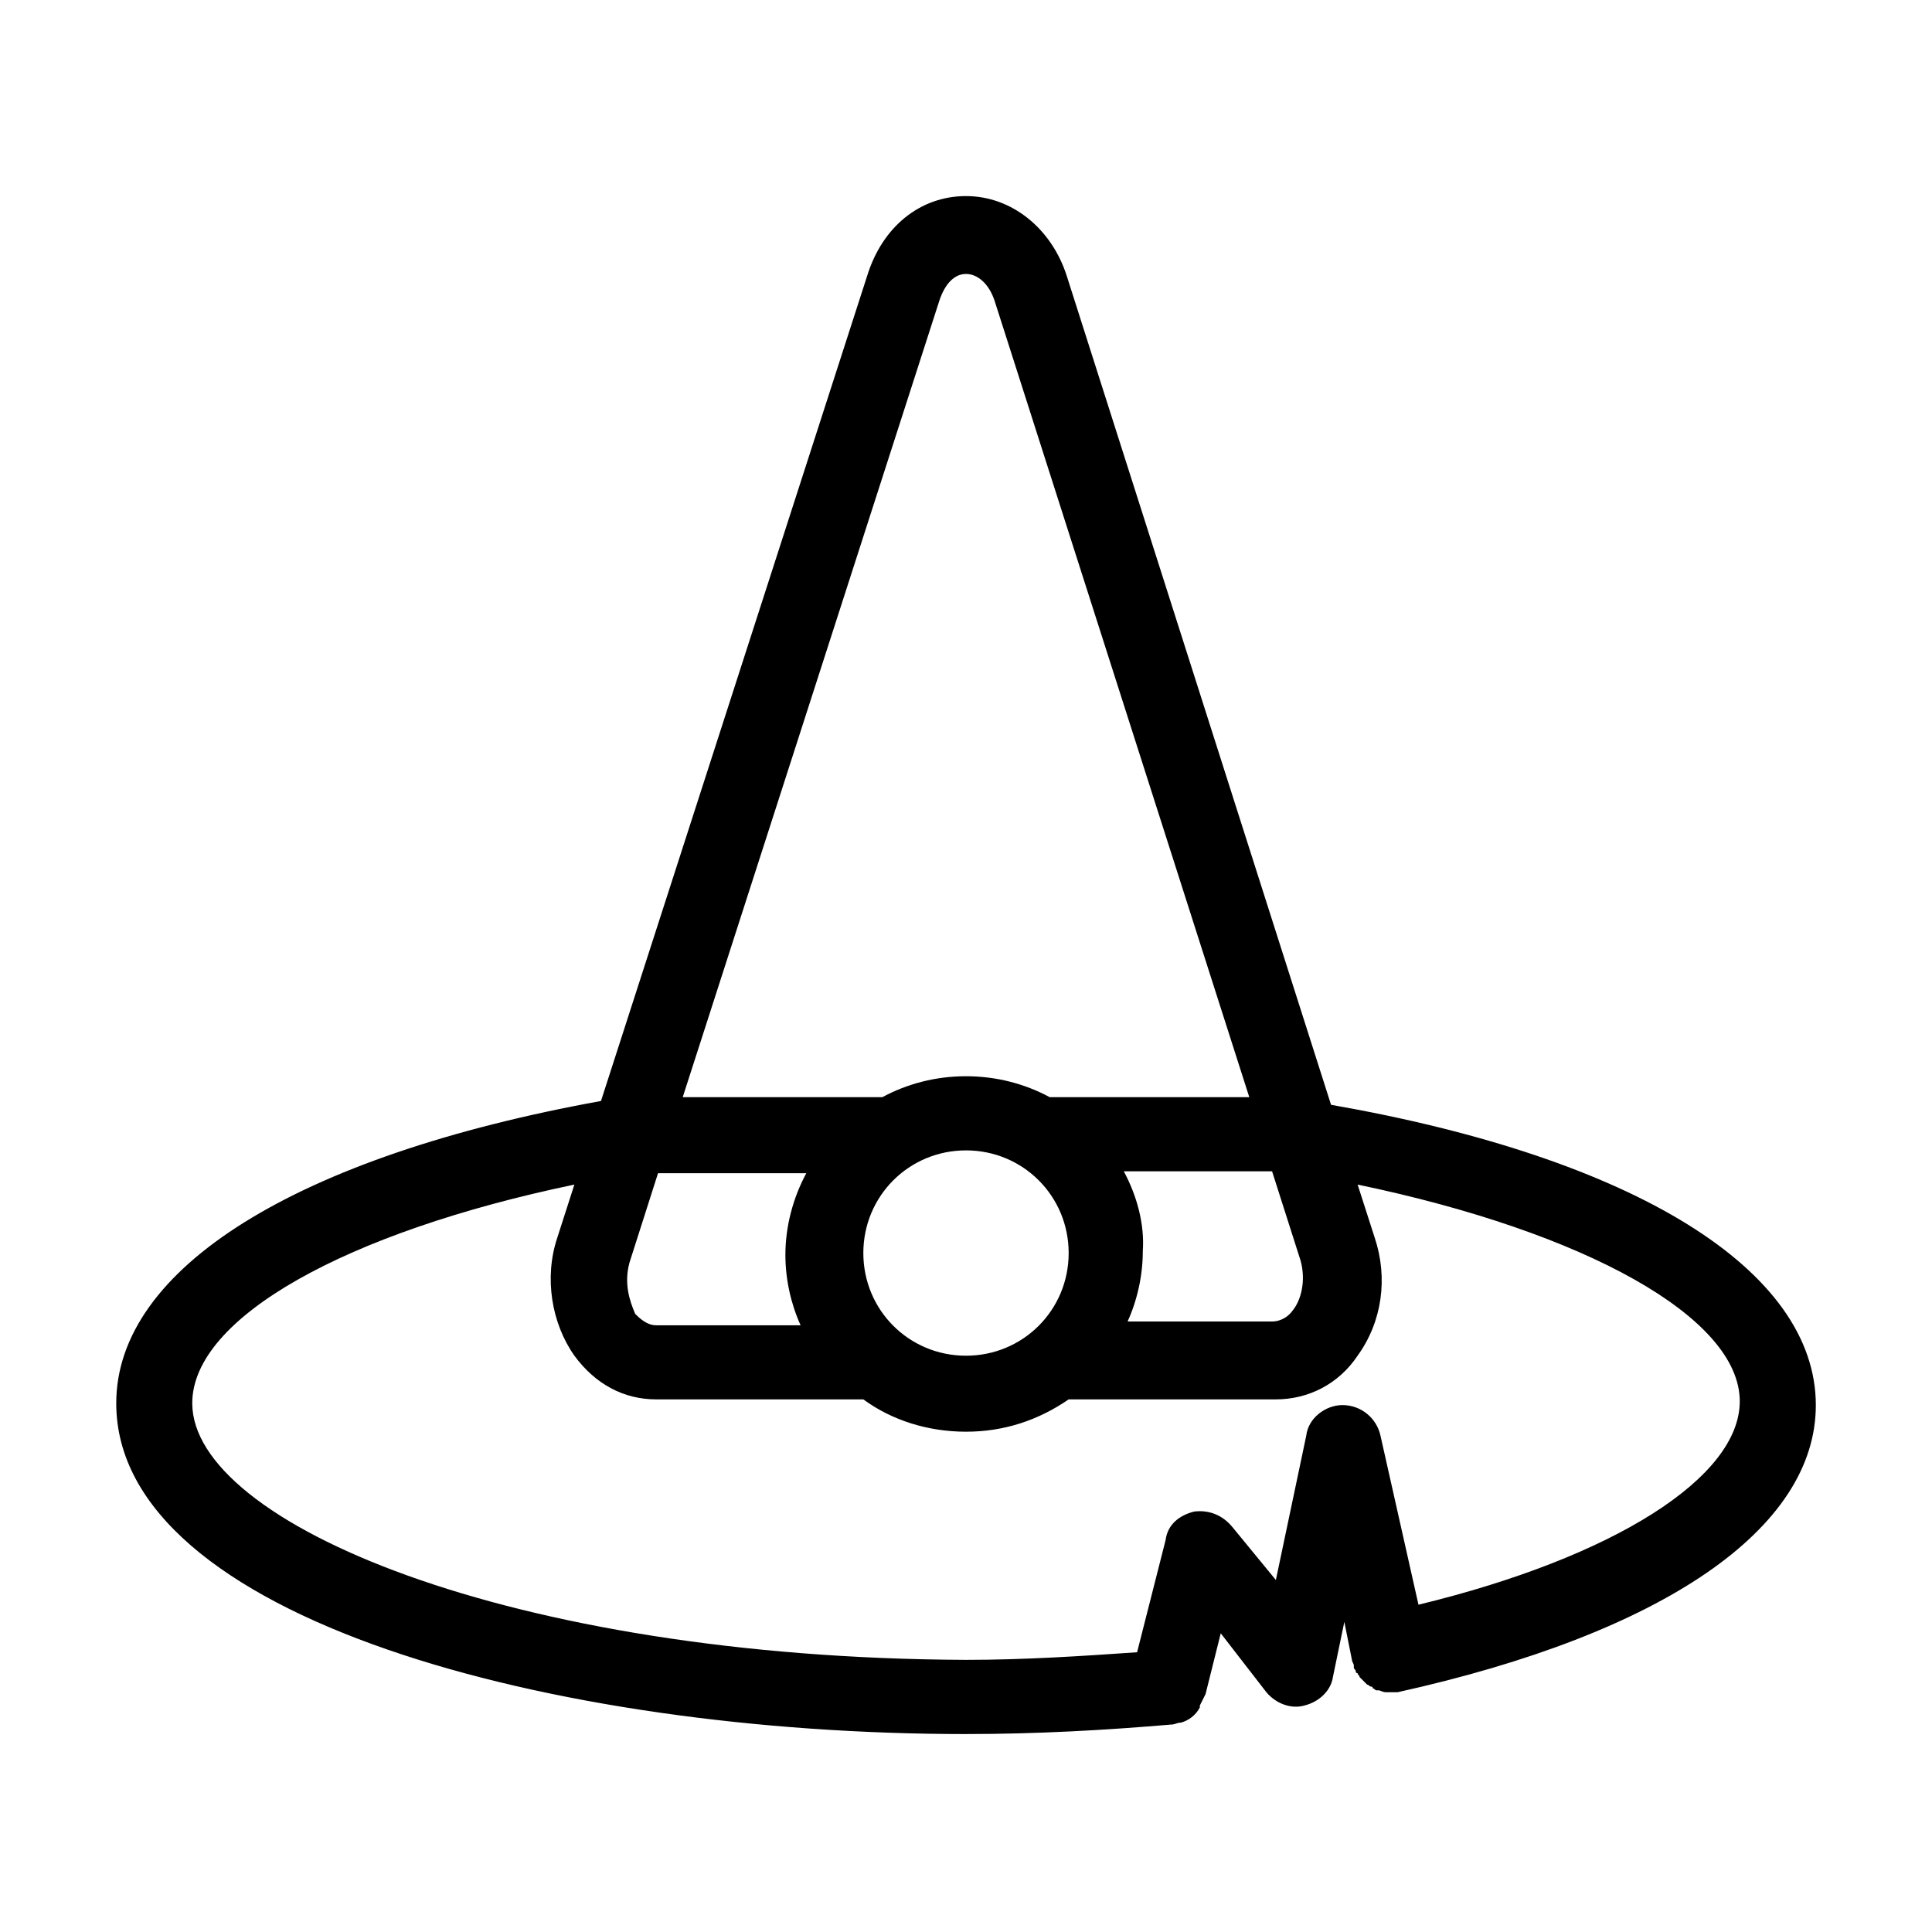 <?xml version="1.0" encoding="UTF-8"?>
<!-- Uploaded to: SVG Repo, www.svgrepo.com, Generator: SVG Repo Mixer Tools -->
<svg fill="#000000" width="800px" height="800px" version="1.1" viewBox="144 144 512 512" xmlns="http://www.w3.org/2000/svg">
 <path d="m400 603.54c18.641 0 36.777-1.008 54.41-2.519 1.008 0 1.512-0.504 2.519-0.504 2.016-0.504 4.031-2.016 5.039-4.031v-0.504c0.504-1.008 1.008-2.016 1.512-3.023l4.031-16.121 12.09 15.617c2.519 3.023 6.551 4.535 10.078 3.527 4.031-1.008 7.055-4.031 7.559-7.559l3.023-14.609 2.016 10.078c0 0.504 0.504 1.008 0.504 1.512v0.504c0 0.504 0.504 0.504 0.504 1.008 0 0 0 0.504 0.504 0.504 0 0.504 0.504 0.504 0.504 1.008 0 0 0.504 0.504 0.504 0.504 0.504 0.504 0.504 0.504 1.008 1.008l0.504 0.504c0.504 0 0.504 0.504 1.008 0.504 0 0 0.504 0 0.504 0.504 0.504 0 0.504 0.504 1.008 0.504h0.504c0.504 0 1.008 0.504 2.016 0.504h1.008 2.016c70.535-15.617 110.84-43.328 110.84-76.074 0-35.77-47.863-65.496-128.47-79.602l-70.039-219.66c-4.031-12.594-14.609-21.16-26.703-21.16-12.09 0-22.168 8.062-26.199 21.16l-70.535 218.65c-80.605 14.609-128.46 44.336-128.46 80.105 0 56.93 115.88 87.664 225.2 87.664zm-89.176-124.95 7.559-23.68h39.297c-3.527 6.551-5.543 14.105-5.543 21.664 0 6.551 1.512 13.098 4.031 18.641h-38.289c-2.519 0-4.535-2.016-5.543-3.023-1.512-3.527-3.023-8.062-1.512-13.602zm61.969-2.519c0-15.113 12.09-27.207 27.207-27.207 15.113 0 27.207 12.09 27.207 27.207 0 15.113-12.09 27.207-27.207 27.207s-27.207-12.094-27.207-27.207zm69.023-21.664h39.297l7.559 23.68c1.512 5.543 0 10.578-2.016 13.098-1.008 1.512-3.023 3.023-5.543 3.023h-38.289c2.519-5.543 4.031-12.09 4.031-18.641 0.5-7.055-1.516-14.609-5.039-21.16zm-48.871-230.75c1.512-4.535 4.031-7.055 7.055-7.055s6.047 2.519 7.559 7.055l67.512 211.1h-52.902c-6.551-3.527-14.105-5.543-22.168-5.543s-15.617 2.016-22.168 5.543h-52.902zm-96.73 234.27-4.535 14.105c-3.527 10.578-1.512 22.672 4.535 31.234 5.543 7.559 13.098 11.586 21.664 11.586h54.914c7.559 5.543 17.129 8.566 27.207 8.566s19.145-3.023 27.207-8.566h54.914c8.566 0 16.625-4.031 21.664-11.586 6.551-9.07 8.062-20.656 4.535-31.234l-4.535-14.105c60.457 12.594 101.27 35.266 101.27 57.434 0 20.152-33.25 41.312-85.145 53.906l-10.078-44.84c-1.008-4.535-5.039-8.062-10.078-8.062-4.535 0-9.07 3.527-9.574 8.062l-8.062 38.289-11.582-14.105c-2.519-3.023-6.047-4.535-10.078-4.031-4.031 1.008-7.055 3.527-7.559 7.559l-7.555 29.727c-14.609 1.008-29.727 2.016-45.344 2.016-120.91-0.504-205.05-36.277-205.05-68.016 0-22.672 40.809-45.344 101.27-57.938z"/>
</svg>
